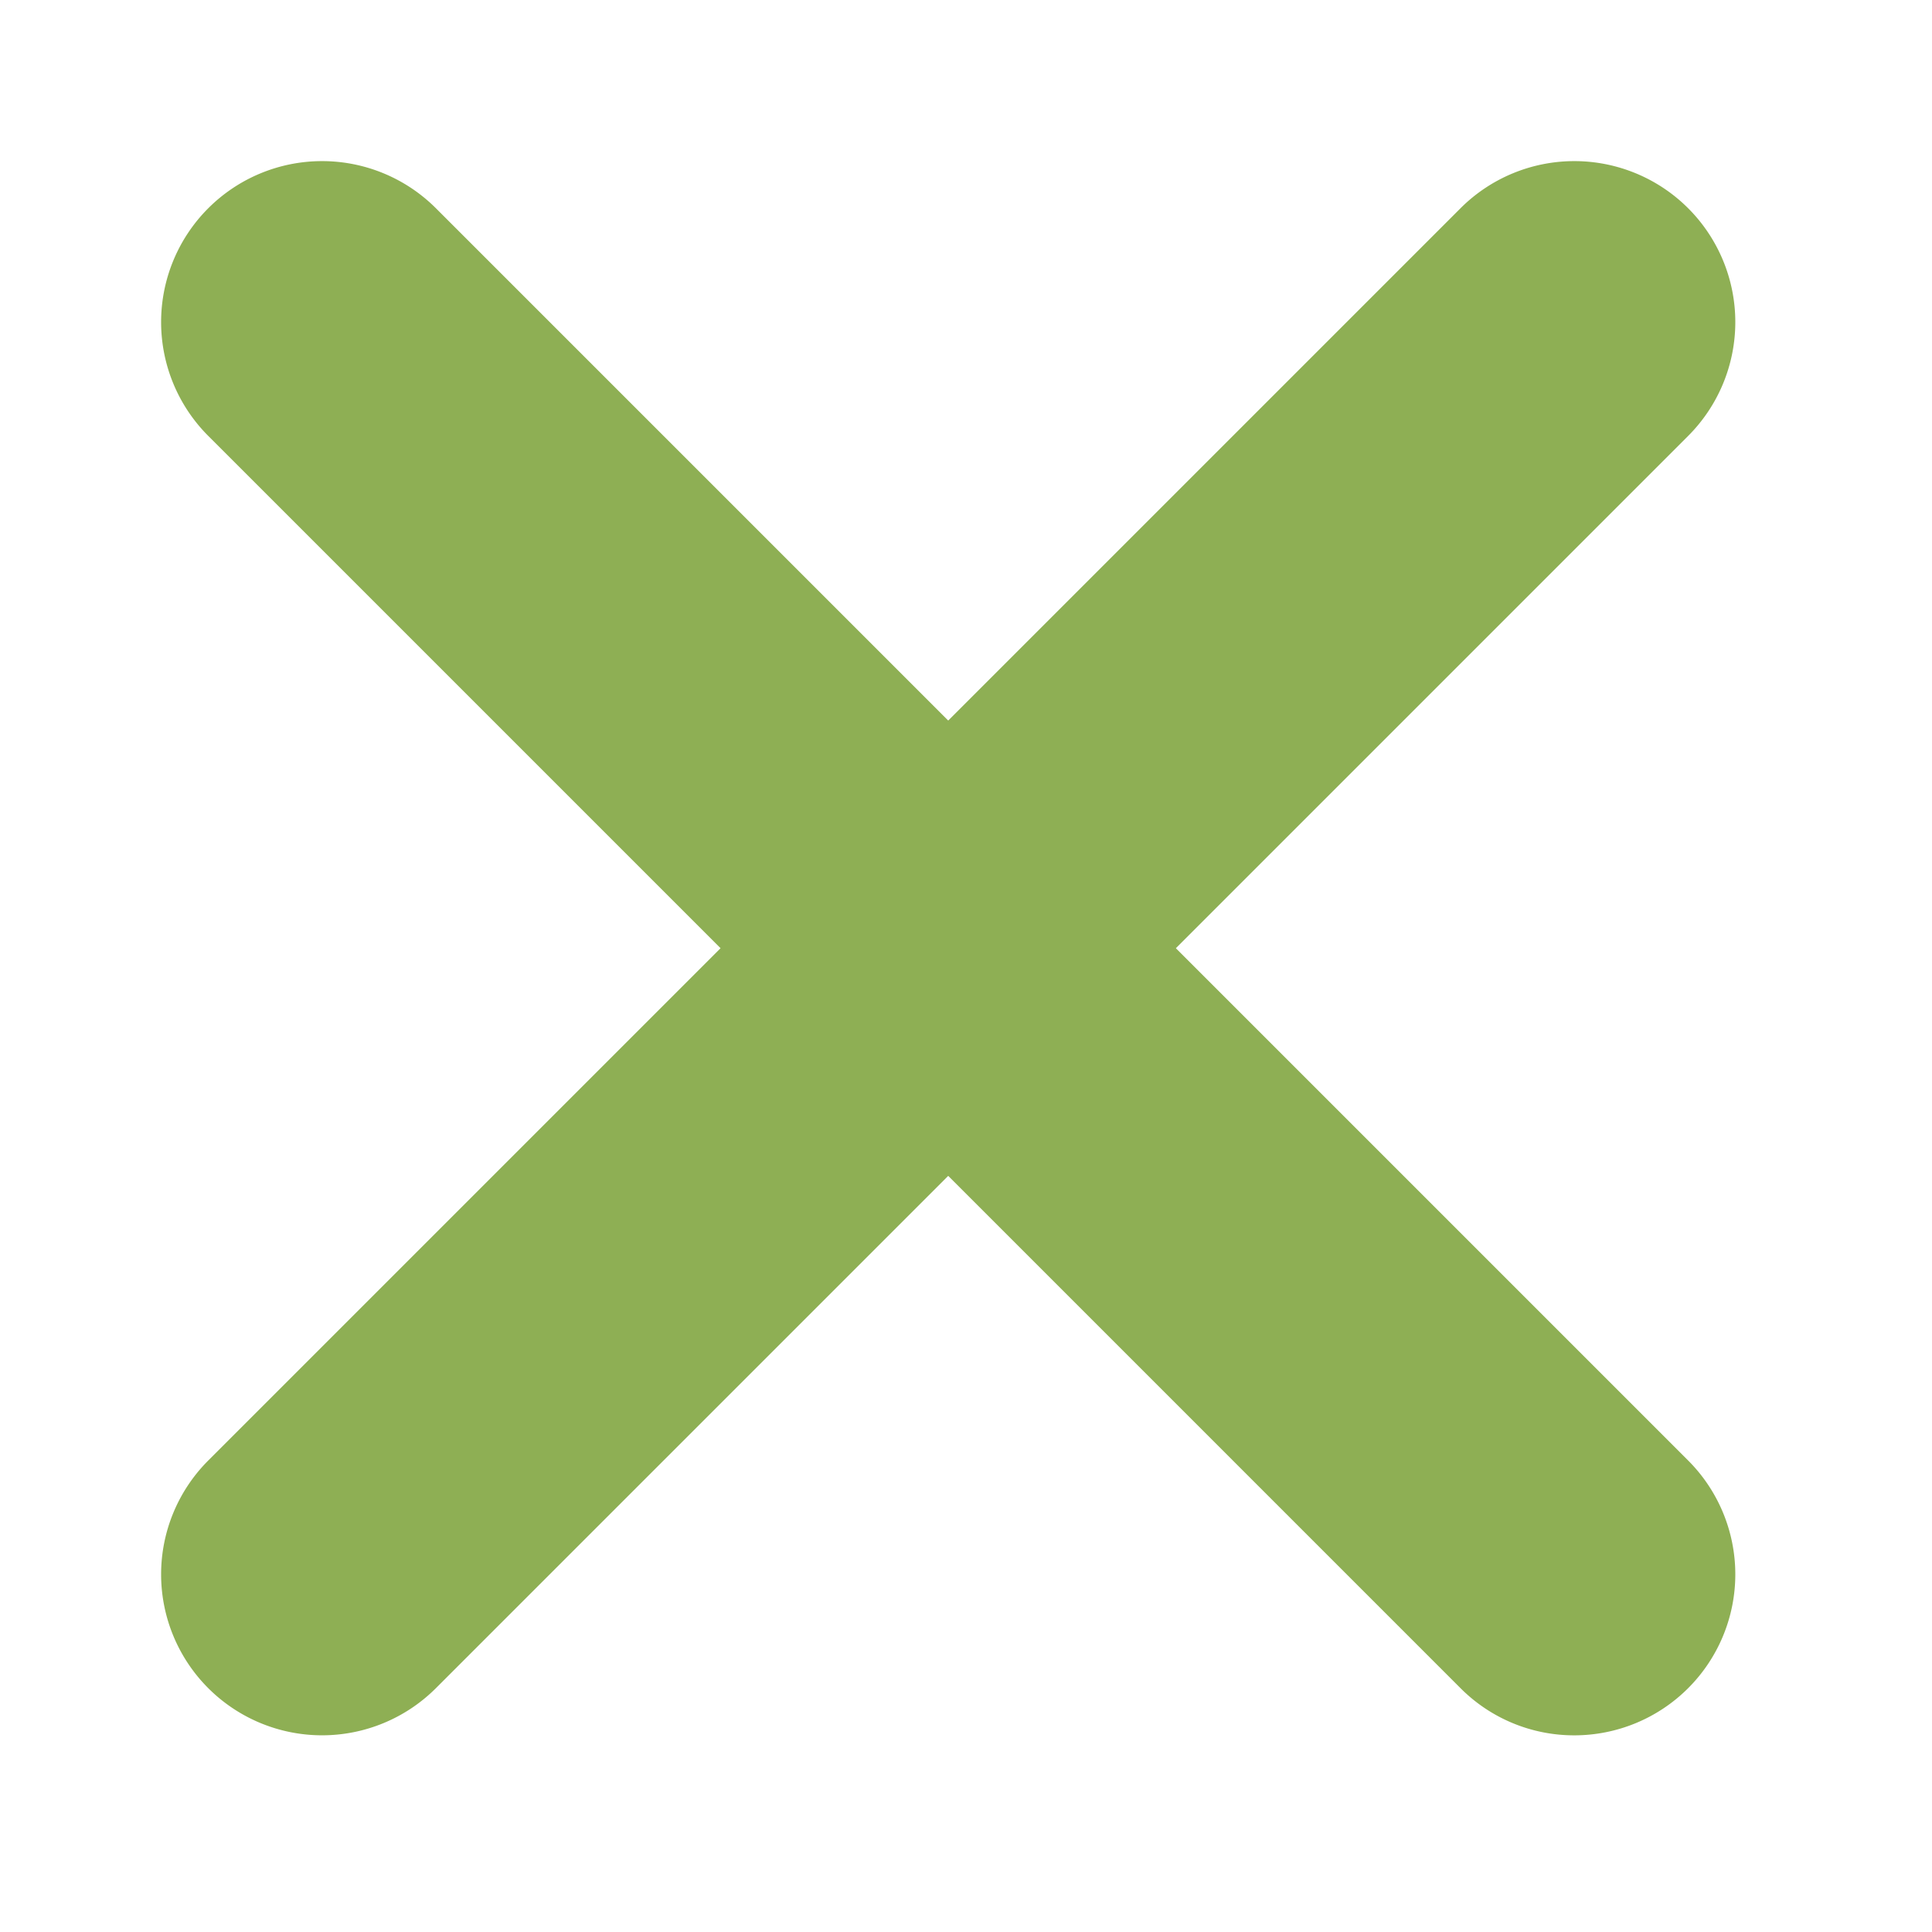 <svg xmlns="http://www.w3.org/2000/svg" width="24" height="24" viewBox="0 0 24 24">
  <g id="i-x" transform="translate(-764 -3024)">
    <rect id="Rectangle_712" data-name="Rectangle 712" width="24" height="24" transform="translate(764 3024)" fill="none"/>
    <path id="Union_72" data-name="Union 72" d="M-6543.029,19.8l-6.364-6.364-6.364,6.364a2,2,0,0,1-2.828,0,2,2,0,0,1,0-2.828l6.364-6.364-6.364-6.364a2,2,0,0,1,0-2.828,2,2,0,0,1,2.828,0l6.364,6.364,6.364-6.364a2,2,0,0,1,2.828,0,2,2,0,0,1,0,2.828l-6.364,6.364,6.364,6.364a2,2,0,0,1,0,2.828,2,2,0,0,1-1.415.586A1.991,1.991,0,0,1-6543.029,19.8Z" transform="translate(7325.172 3025.171)" fill="#8eaf54"/>
  </g>
</svg>
